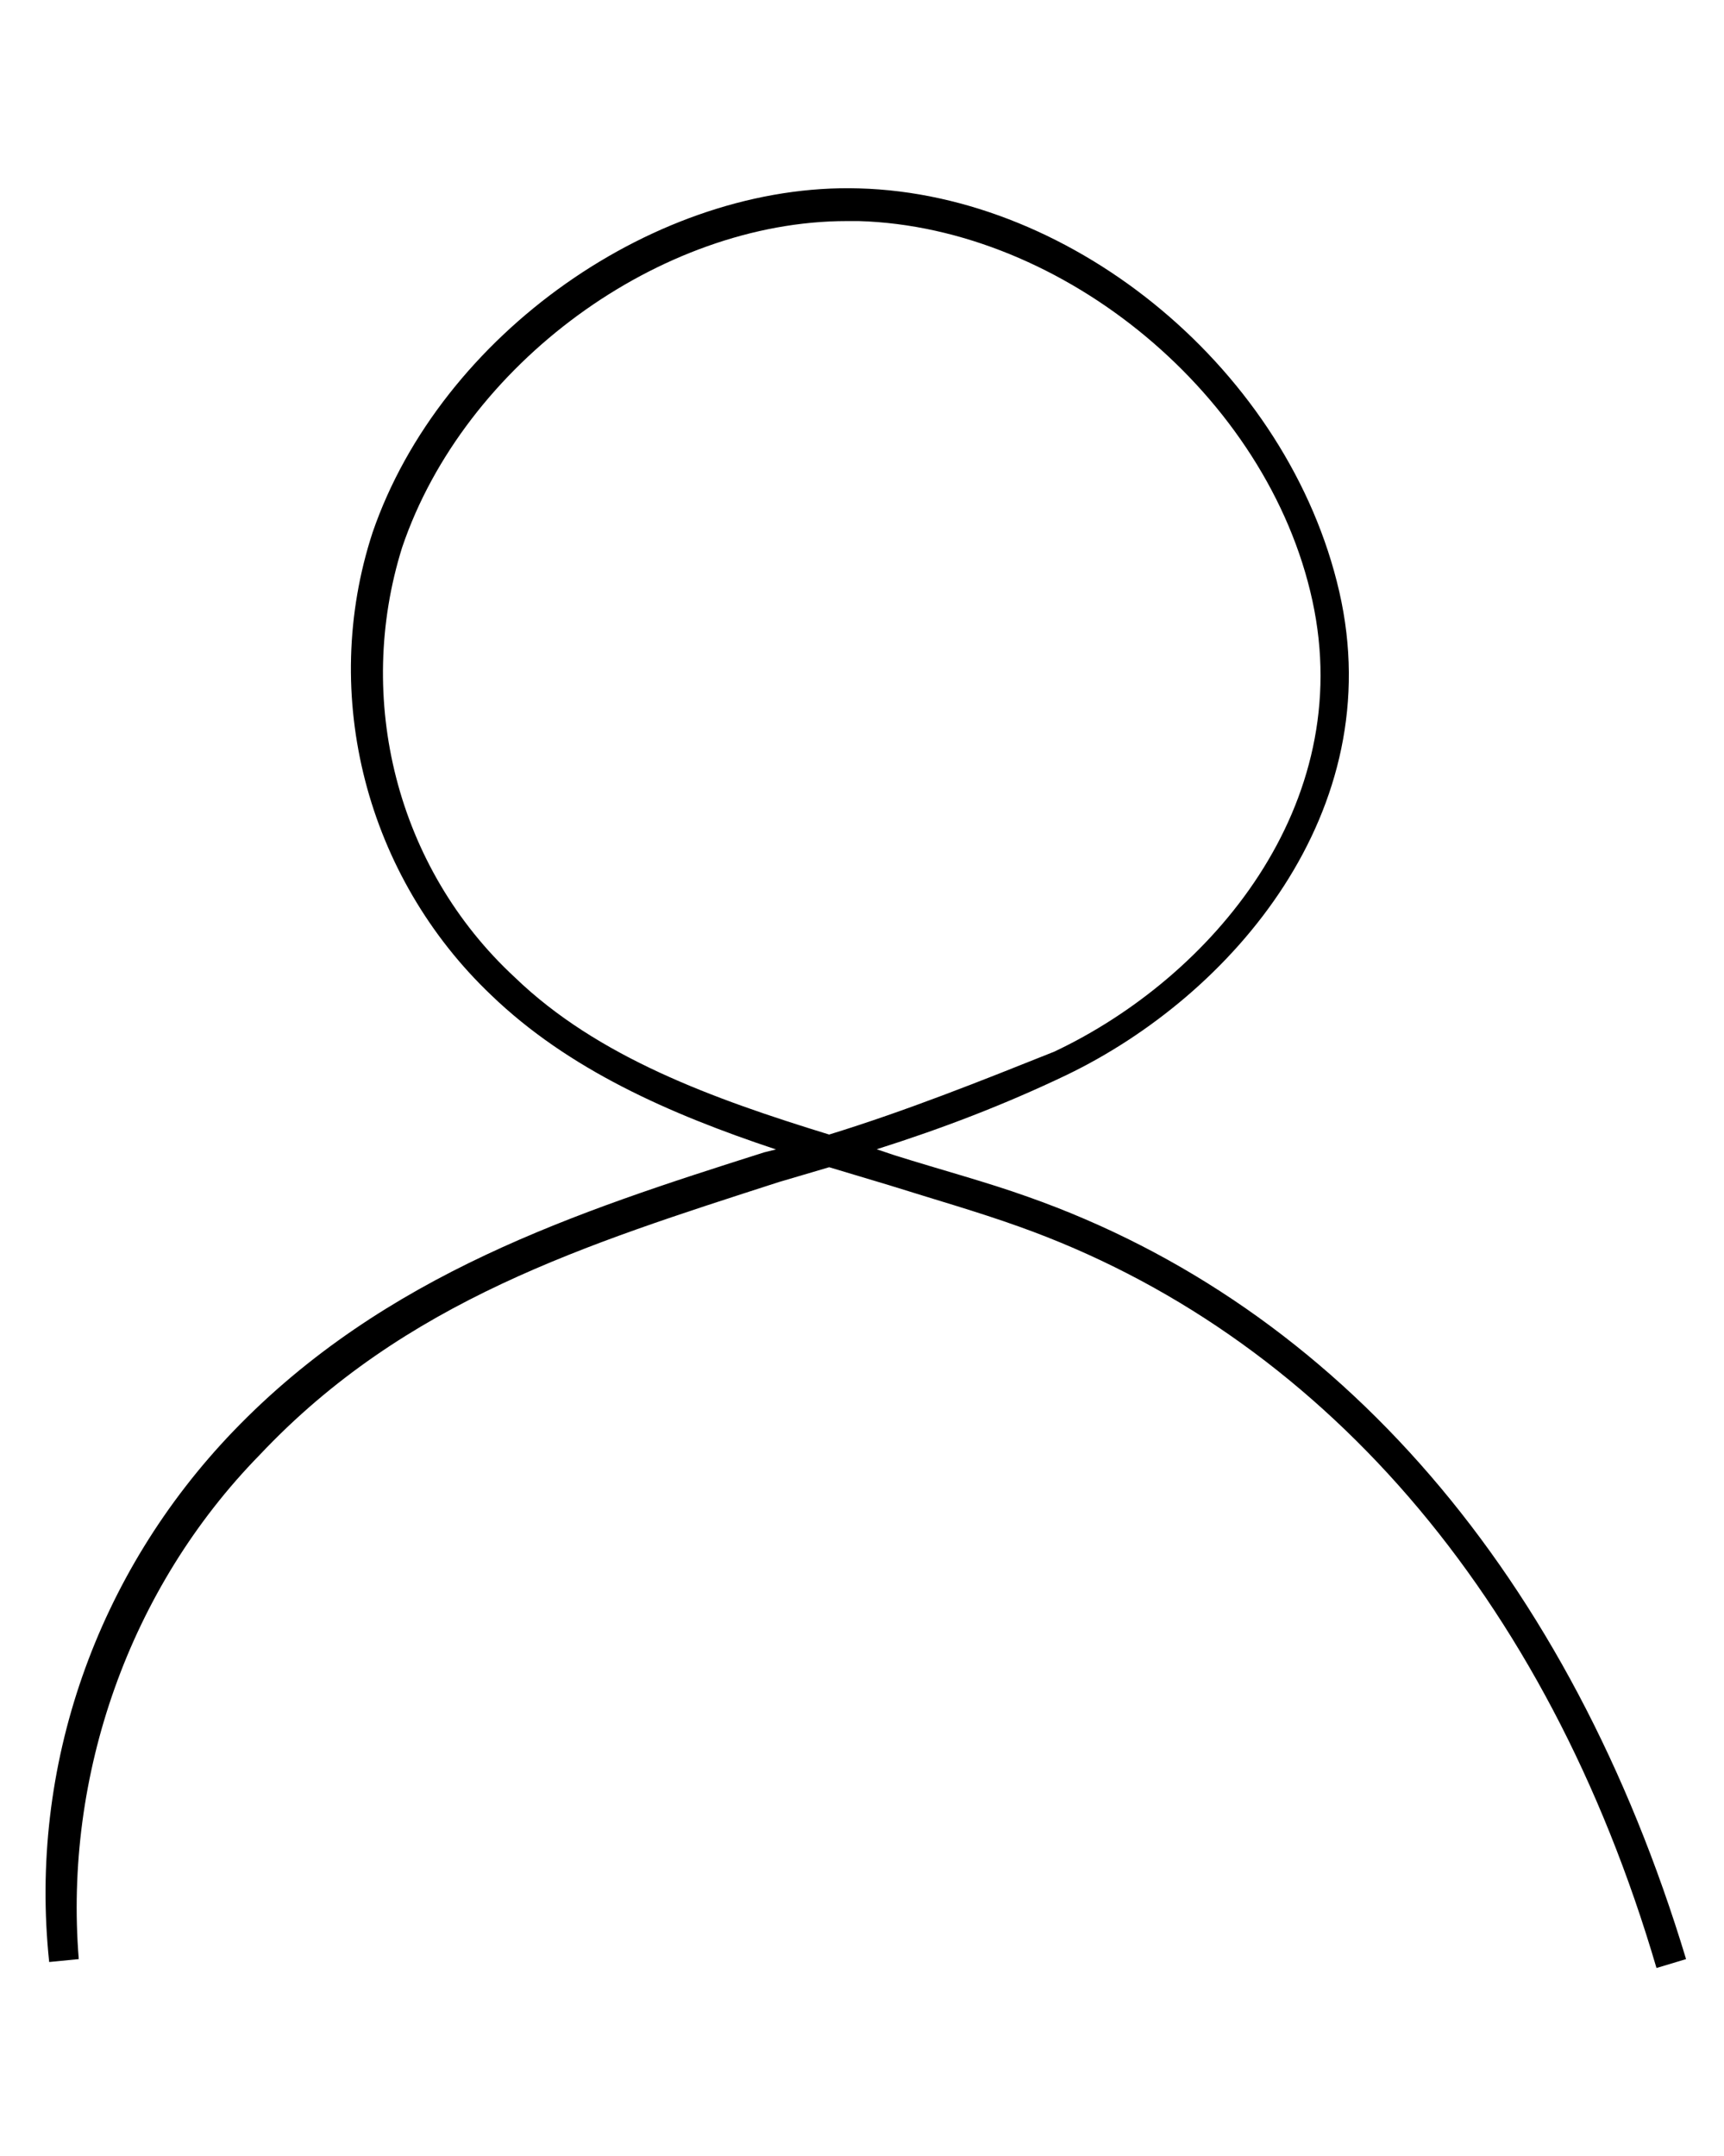 <?xml version="1.0" encoding="utf-8"?>
<!-- Generator: Adobe Illustrator 27.8.0, SVG Export Plug-In . SVG Version: 6.00 Build 0)  -->
<svg version="1.1" id="Ebene_1" xmlns="http://www.w3.org/2000/svg" xmlns:xlink="http://www.w3.org/1999/xlink" x="0px" y="0px"
	 viewBox="0 0 95 118.8" style="enable-background:new 0 0 95 118.8;" xml:space="preserve">
<g>
	<path d="M56.64,65.94c-2.29-0.82-4.74-1.47-7.35-2.29l-0.98-0.33c3.6-1.14,7.03-2.45,10.46-4.09C67.91,54.83,76.58,44.7,73.8,32.6
		s-14.54-21.9-26.47-22.22c-11.11-0.33-23.04,8.01-26.8,18.96c-2.94,8.99-0.33,18.96,6.54,25.49c4.25,4.09,9.8,6.54,15.69,8.5
		l-0.65,0.16c-10.29,3.27-20.92,6.7-29.25,15.36C5.33,86.69,1.57,97.32,2.71,108.1l1.63-0.16c-0.82-10.13,2.78-20.43,9.97-27.78
		c8.01-8.5,17.98-11.6,28.6-15.03l2.78-0.82l3.27,0.98c2.61,0.82,4.9,1.47,7.19,2.29c16.5,5.88,29.09,20.26,35.13,40.85l1.63-0.49
		C86.54,86.86,73.8,71.99,56.64,65.94z M45.69,62.51c-6.37-1.96-12.75-4.25-17.32-8.66c-6.54-6.05-8.82-15.36-6.21-23.69
		c3.43-10.13,14.22-17.98,24.51-17.98h0.65c11.28,0.33,22.55,9.64,25,20.92c2.45,11.28-5.56,20.75-14.22,24.84
		C54.02,59.57,49.94,61.2,45.69,62.51z"/>
</g>
</svg>
